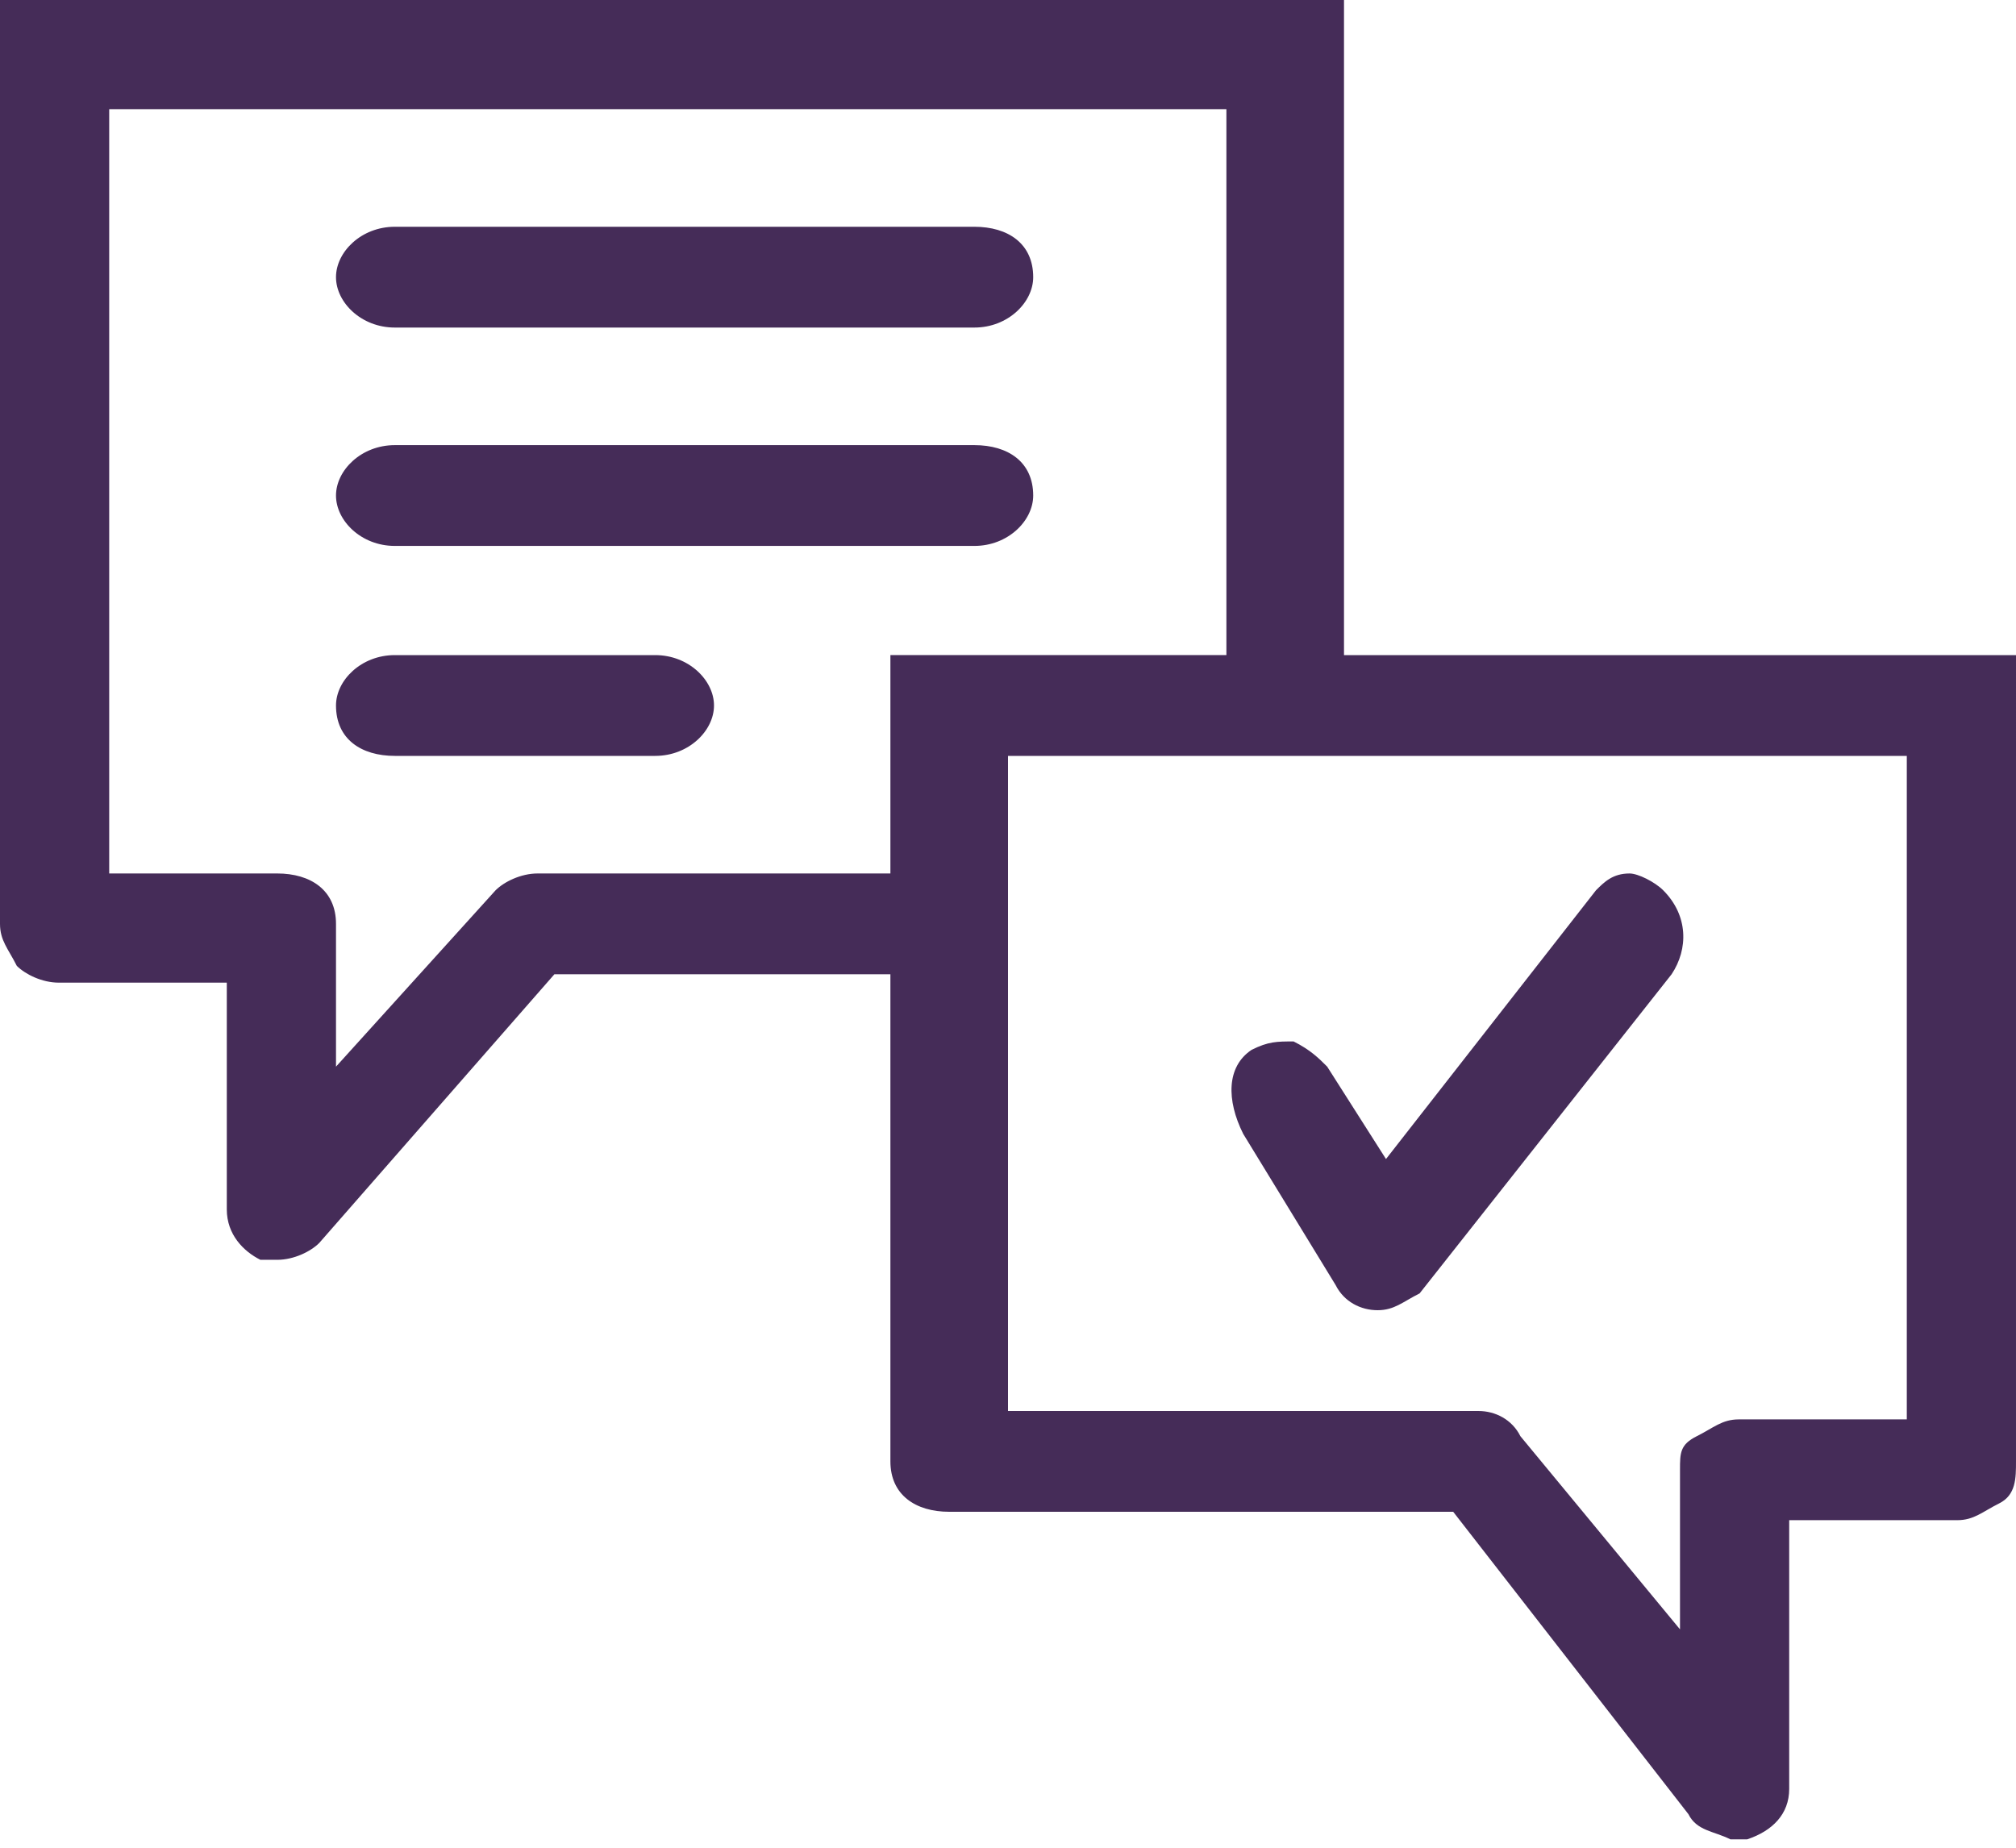<?xml version="1.0" encoding="utf-8"?>
<!-- Generator: Adobe Illustrator 25.4.1, SVG Export Plug-In . SVG Version: 6.00 Build 0)  -->
<svg version="1.1" id="Layer_1" xmlns="http://www.w3.org/2000/svg" xmlns:xlink="http://www.w3.org/1999/xlink" x="0px" y="0px"
	 viewBox="0 0 24 22" style="enable-background:new 0 0 24 22;" xml:space="preserve">
<style type="text/css">
	.st0{fill-rule:evenodd;clip-rule:evenodd;fill:#452C58;}
</style>
<g id="Symbols">
	<g id="icon_x2F_chat" transform="translate(-8, -9)">
		<path id="_151" class="st0" d="M12.7,12.9h6.9c0.4,0,0.7-0.3,0.7-0.6c0-0.4-0.3-0.6-0.7-0.6h-6.9c-0.4,0-0.7,0.3-0.7,0.6
			C12,12.6,12.3,12.9,12.7,12.9z M12.7,15.5h6.9c0.4,0,0.7-0.3,0.7-0.6c0-0.4-0.3-0.6-0.7-0.6h-6.9c-0.4,0-0.7,0.3-0.7,0.6
			C12,15.2,12.3,15.5,12.7,15.5z M15.8,16.8h-3.1c-0.4,0-0.7,0.3-0.7,0.6c0,0.4,0.3,0.6,0.7,0.6h3.1c0.4,0,0.7-0.3,0.7-0.6
			C16.5,17.1,16.2,16.8,15.8,16.8z M32,16.8h-8V9H8v11c0,0.2,0.1,0.3,0.2,0.5c0.1,0.1,0.3,0.2,0.5,0.2h2v2.7c0,0.3,0.2,0.5,0.4,0.6
			c0.1,0,0.1,0,0.2,0c0.2,0,0.4-0.1,0.5-0.2l2.8-3.2h4v5.8c0,0.4,0.3,0.6,0.7,0.6h6l2.8,3.6c0.1,0.2,0.3,0.2,0.5,0.3
			c0.1,0,0.1,0,0.2,0c0.3-0.1,0.5-0.3,0.5-0.6v-3.2h2c0.2,0,0.3-0.1,0.5-0.2s0.2-0.3,0.2-0.5V16.8L32,16.8z M14.4,19.4
			c-0.2,0-0.4,0.1-0.5,0.2L12,21.7V20c0-0.4-0.3-0.6-0.7-0.6h-2v-9.1h13.3v6.5h-4c0,0.6,0,0.8,0,1.2v1.4H14.4z M30.7,25.9h-2
			c-0.2,0-0.3,0.1-0.5,0.2S28,26.3,28,26.5v1.9l-1.9-2.3c-0.1-0.2-0.3-0.3-0.5-0.3H20V18h10.7V25.9z M23.9,24.3
			c0.1,0.2,0.3,0.3,0.5,0.3l0,0c0.2,0,0.3-0.1,0.5-0.2l3-3.8c0.2-0.3,0.2-0.7-0.1-1c-0.1-0.1-0.3-0.2-0.4-0.2
			c-0.2,0-0.3,0.1-0.4,0.2l-2.5,3.2l-0.7-1.1c-0.1-0.1-0.2-0.2-0.4-0.3c-0.2,0-0.3,0-0.5,0.1c-0.3,0.2-0.3,0.6-0.1,1L23.9,24.3z"/>
	</g>
</g>
</svg>
